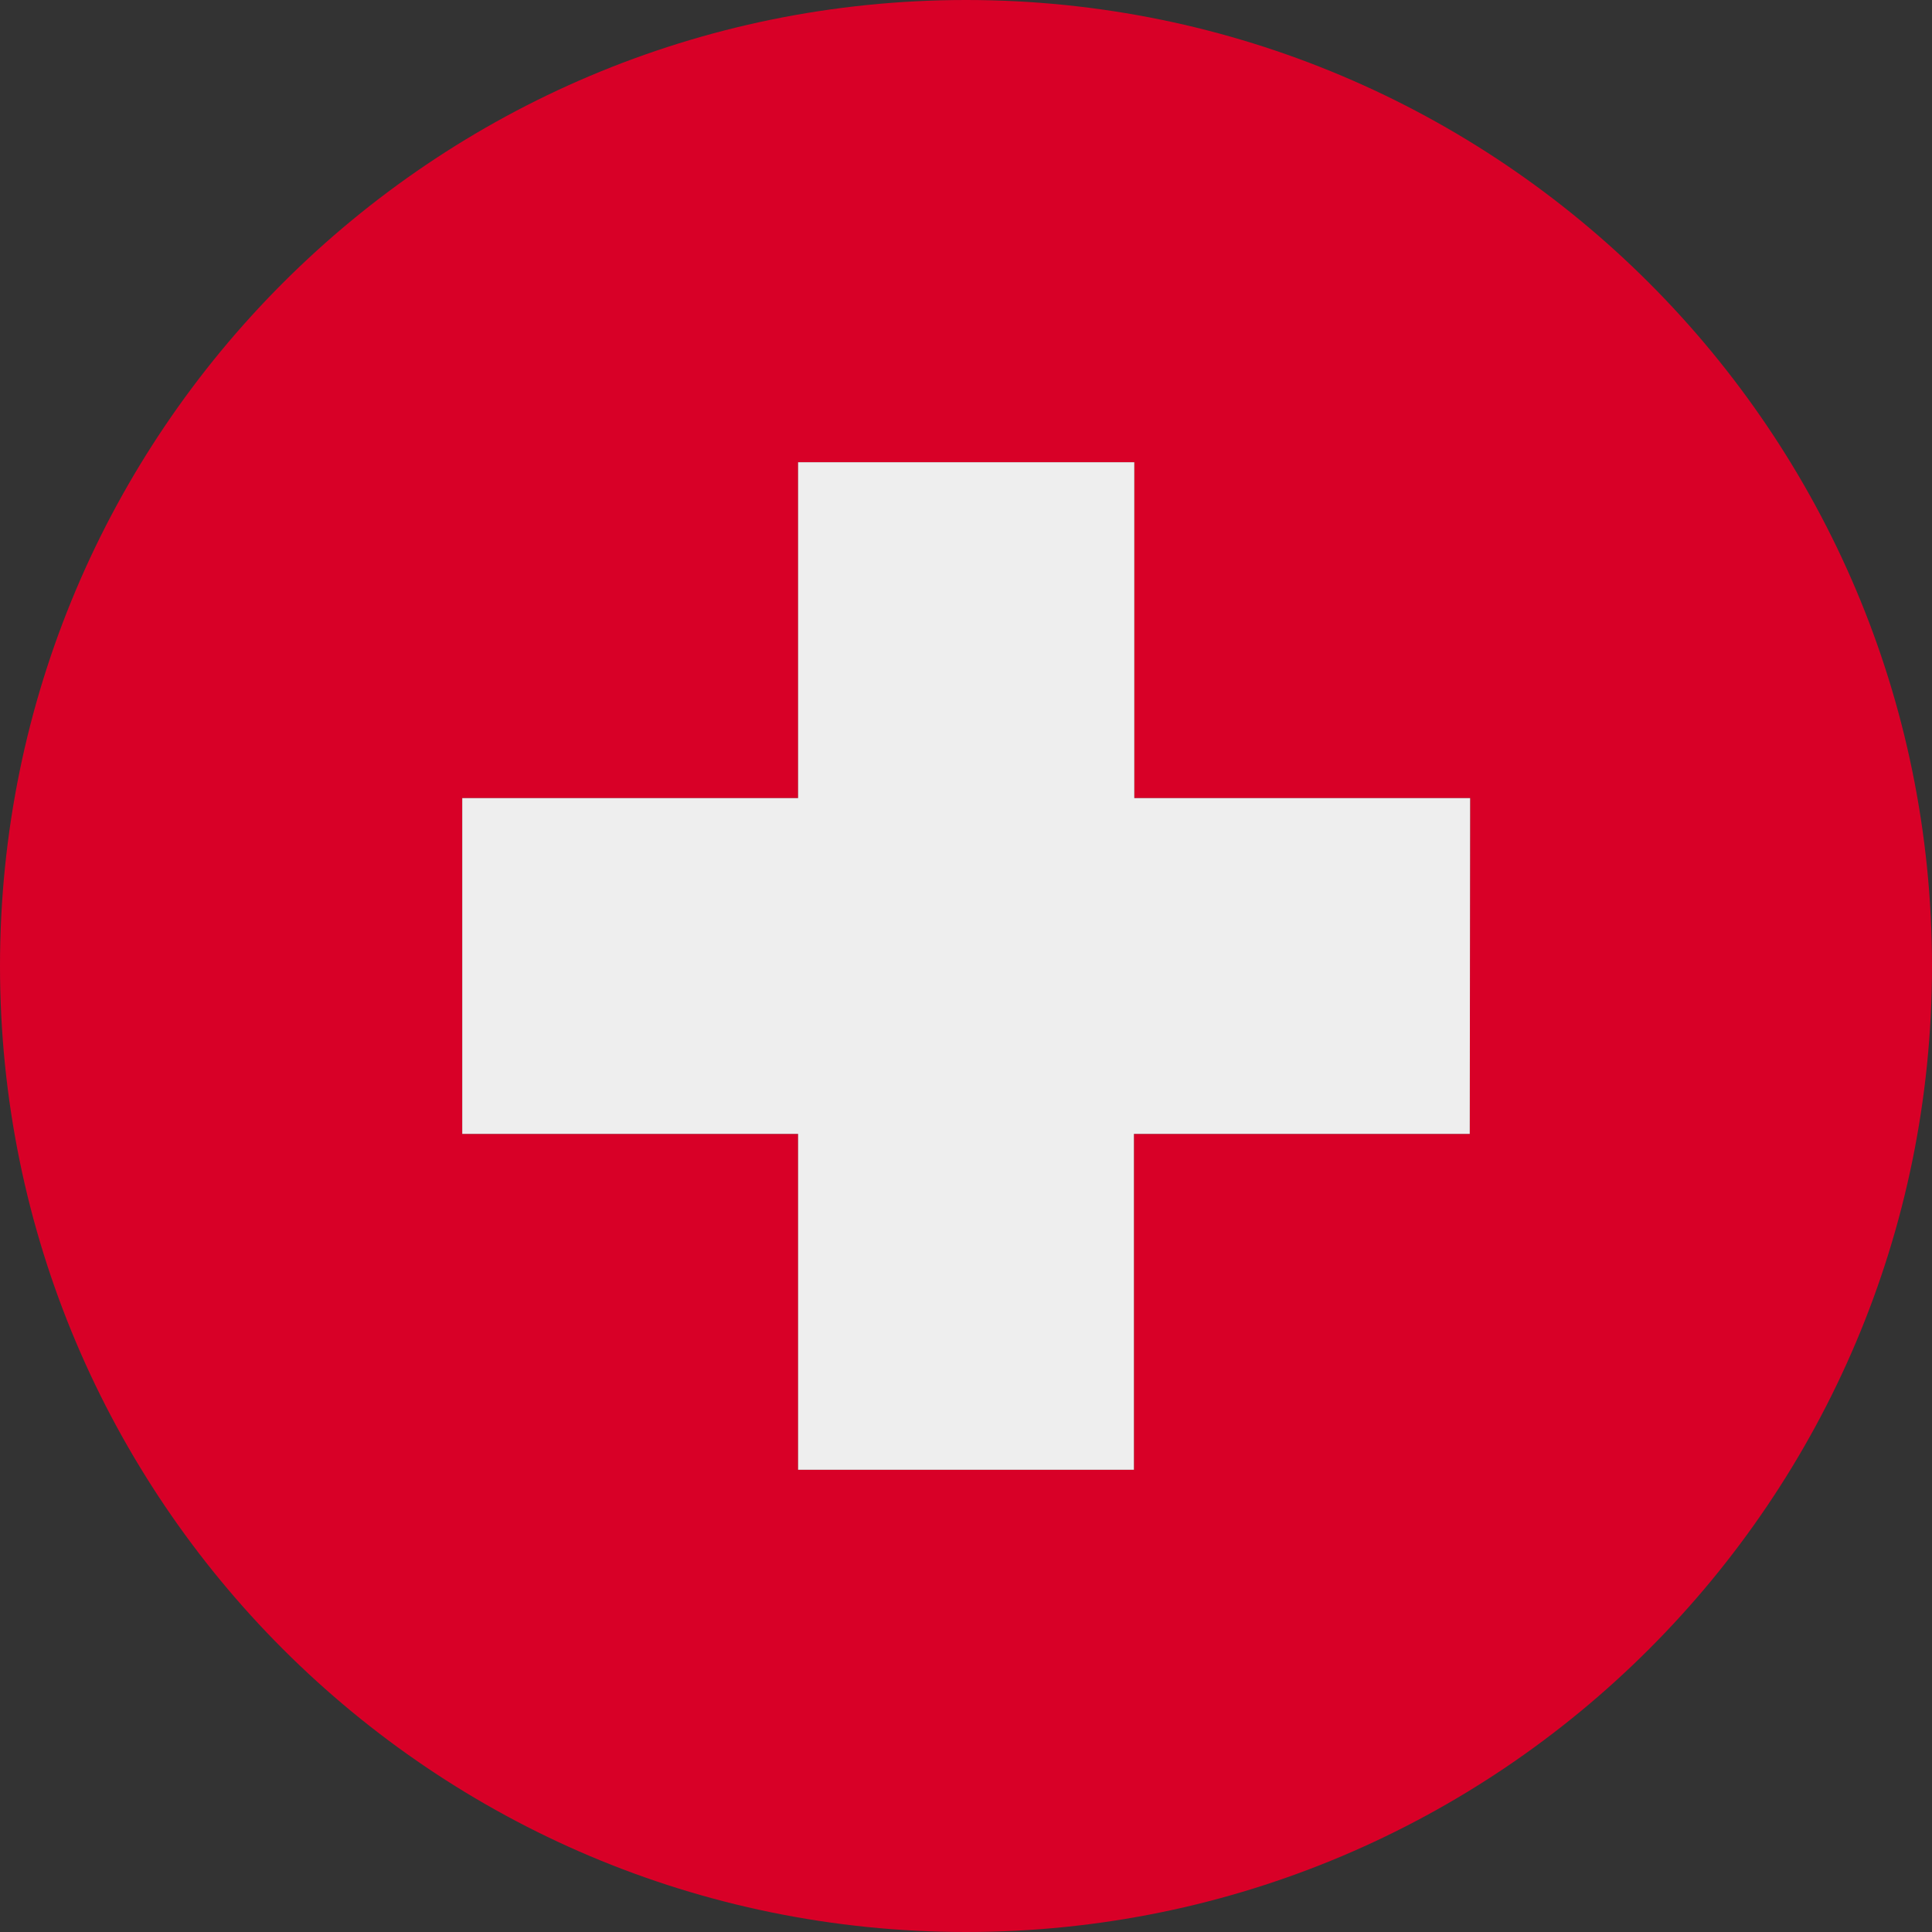 <svg version="1.1" xmlns="http://www.w3.org/2000/svg" xmlns:xlink="http://www.w3.org/1999/xlink" x="0px" y="0px"
	 viewBox="0 0 512 512" enable-background="new 0 0 512 512" xml:space="preserve">
<rect x="0" y="0" width="512" height="512" fill="#333333" stroke="none"/>
<path fill="#D80027" d="M256,0C114.6,0,0,114.6,0,256s114.6,256,256,256s256-114.6,256-256S397.4,0,256,0z M389.5,300.5h-89v89h-89
	v-89h-89v-89h89v-89h89.1v89h89L389.5,300.5z"/>
<path fill="#EEEEEE" d="M300.6,211.5h89l-0.1,89h-89v89h-89v-89h-89v-89h89v-89h89.1V211.5z"/>
</svg>
